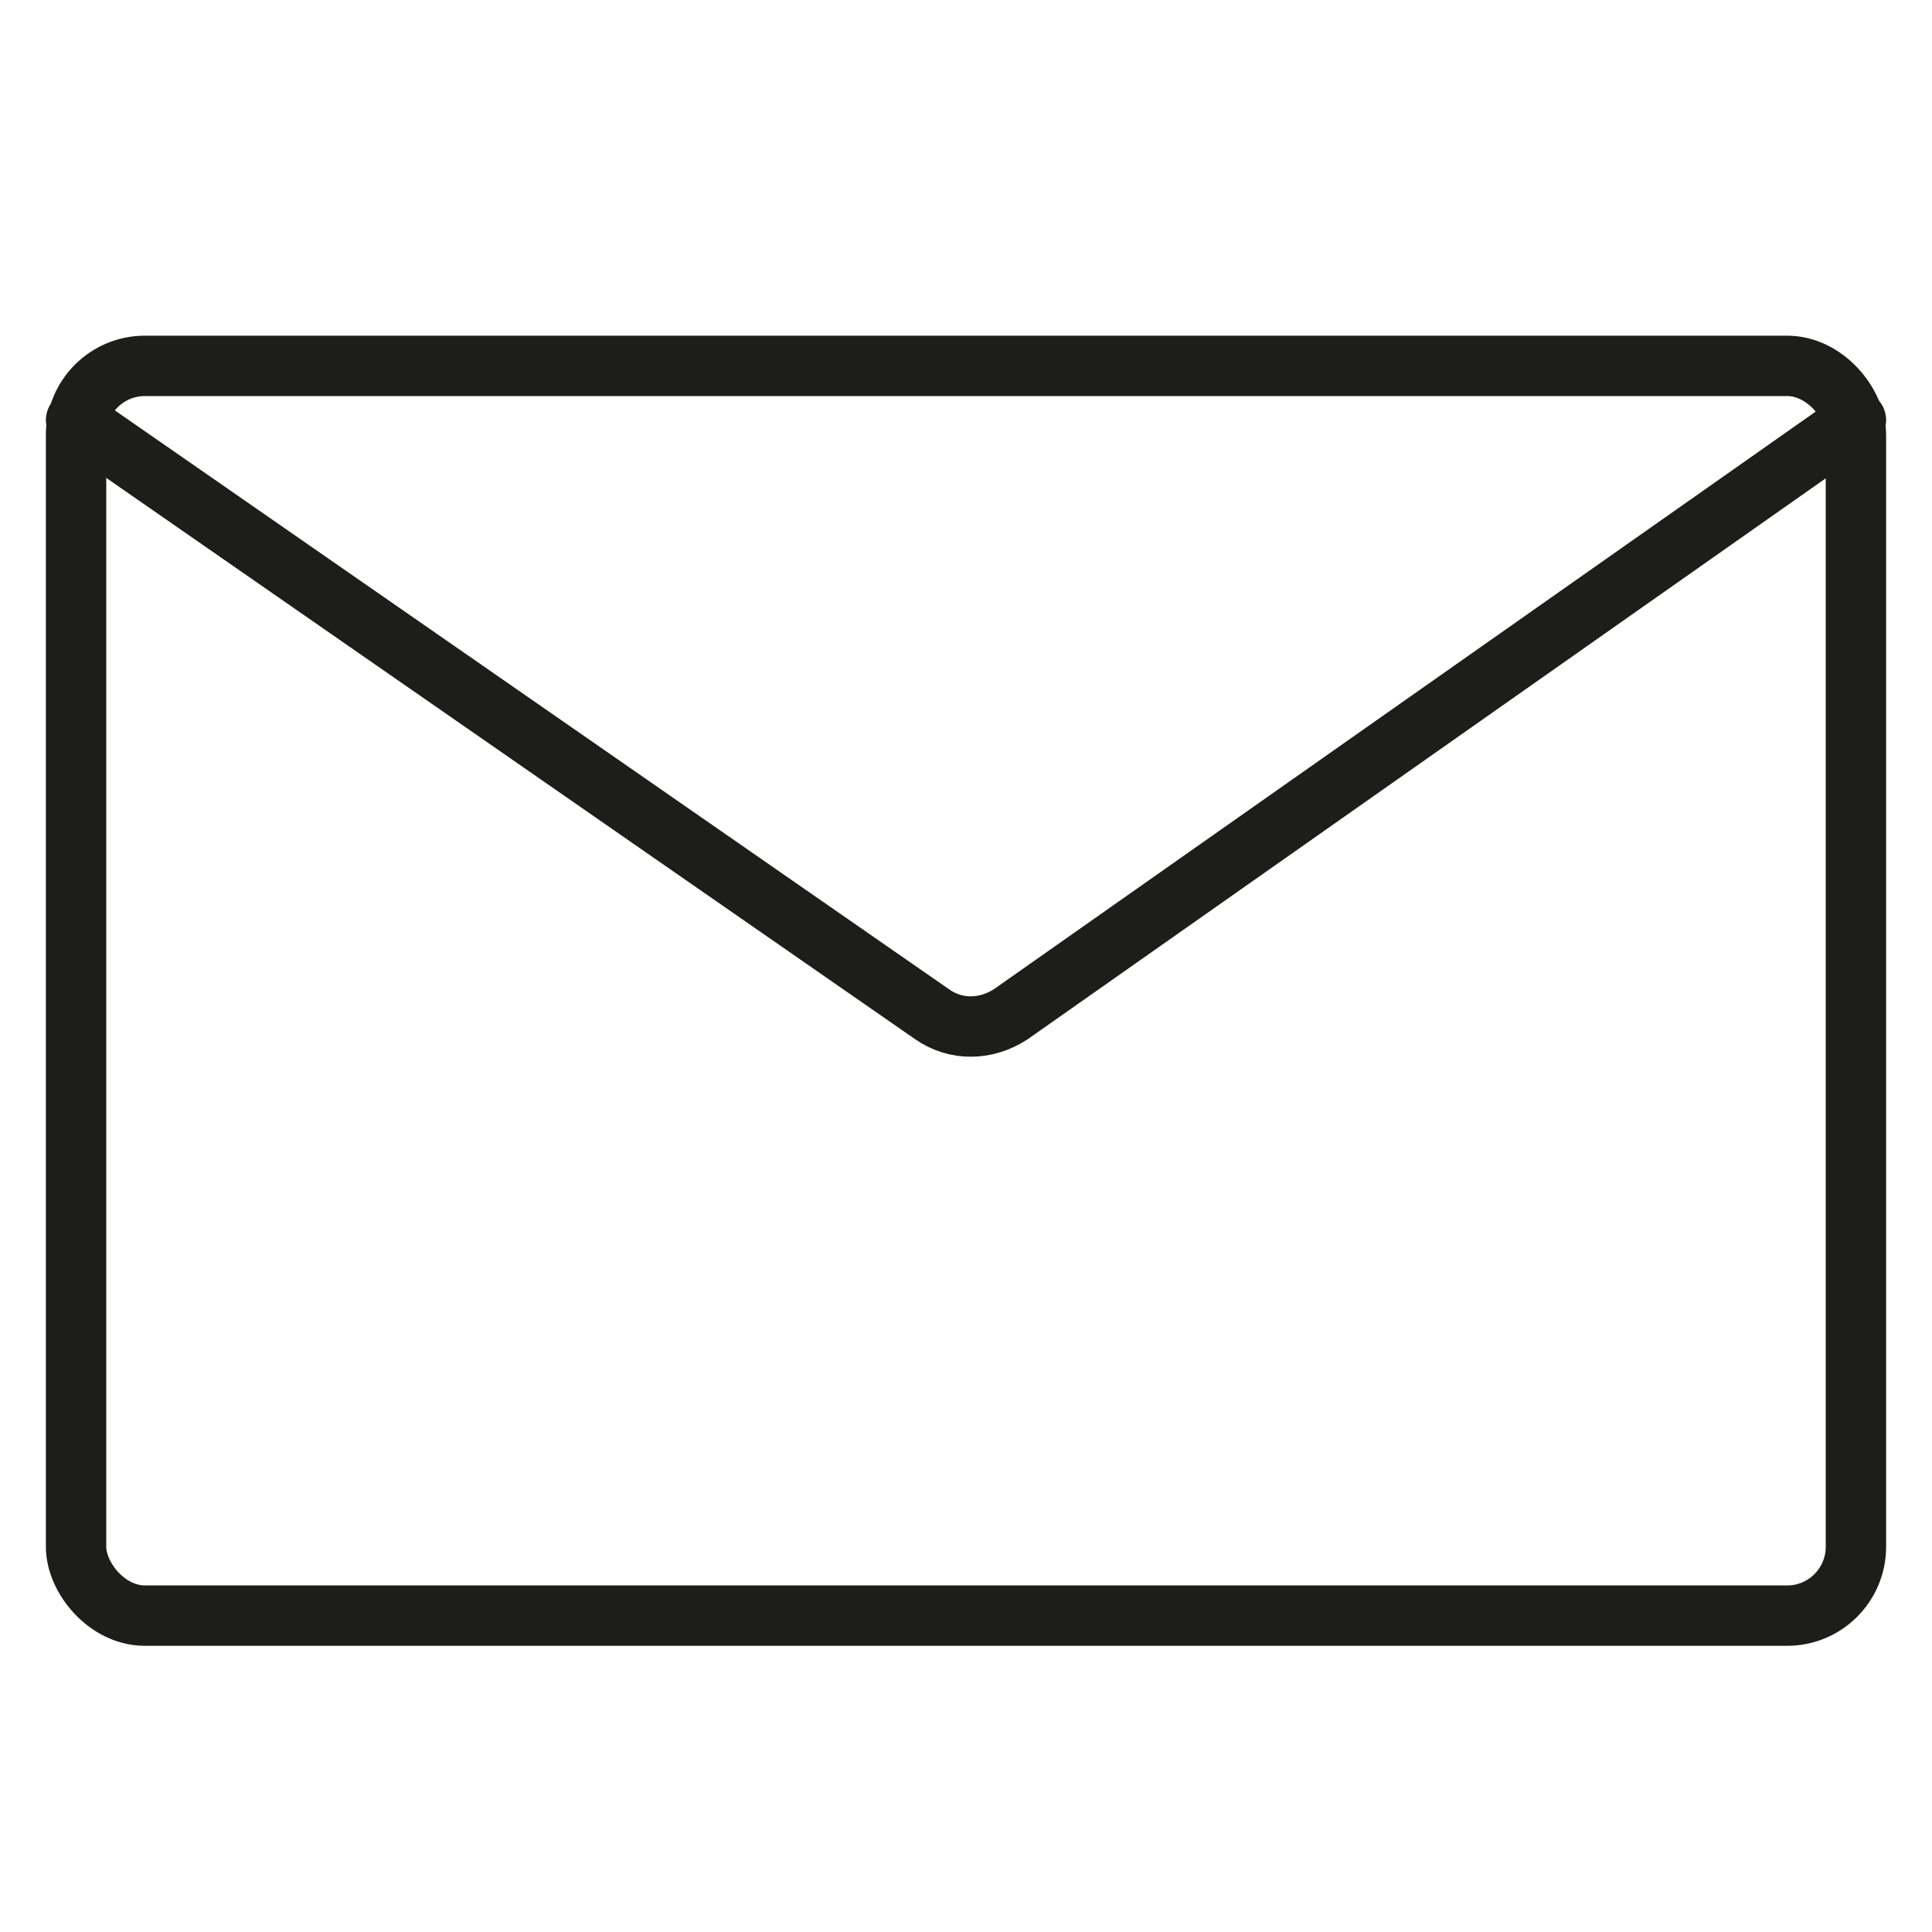 <?xml version="1.0" encoding="UTF-8"?>
<svg xmlns="http://www.w3.org/2000/svg" version="1.1" viewBox="0 0 16 16">
  <!-- Generator: Adobe Illustrator 29.7.1, SVG Export Plug-In . SVG Version: 2.1.1 Build 8)  -->
  <defs>
    <style>
      .st0 {
        stroke-miterlimit: 10;
      }

      .st0, .st1 {
        fill: none;
        stroke: #1d1d1b;
        stroke-width: .5px;
      }

      .st1 {
        stroke-linecap: round;
        stroke-linejoin: round;
      }

      .st2 {
        display: none;
      }
    </style>
  </defs>
  <g id="Mail">
    <path class="st1" d="M.63,3.48l7.09,4.92c.2.14.45.13.65,0l7-4.92"/>
    <rect class="st1" x=".63" y="3.03" width="14.74" height="10.35" rx=".57" ry=".57"/>
  </g>
  <g id="Telefon" class="st2">
    <path class="st0" d="M4.11.63c.51-.03.95.44,1.24.81.54.69,1.44,2.08,1.23,2.97-.3,1.26-2.2,1.22-1.78,2.83.32,1.21,2.39,3.59,3.52,4.12,1.73.81,1.9-1.62,3.58-1.31.69.13,1.73,1.03,2.24,1.52.4.39.87.93.68,1.53-.11.34-.77.91-1.06,1.15-1.97,1.65-4.39,1.31-6.44.03-2.57-1.61-5.99-5.65-6.18-8.77-.12-2.01.75-3.51,2.36-4.63.17-.12.39-.23.6-.24Z"/>
  </g>
</svg>
